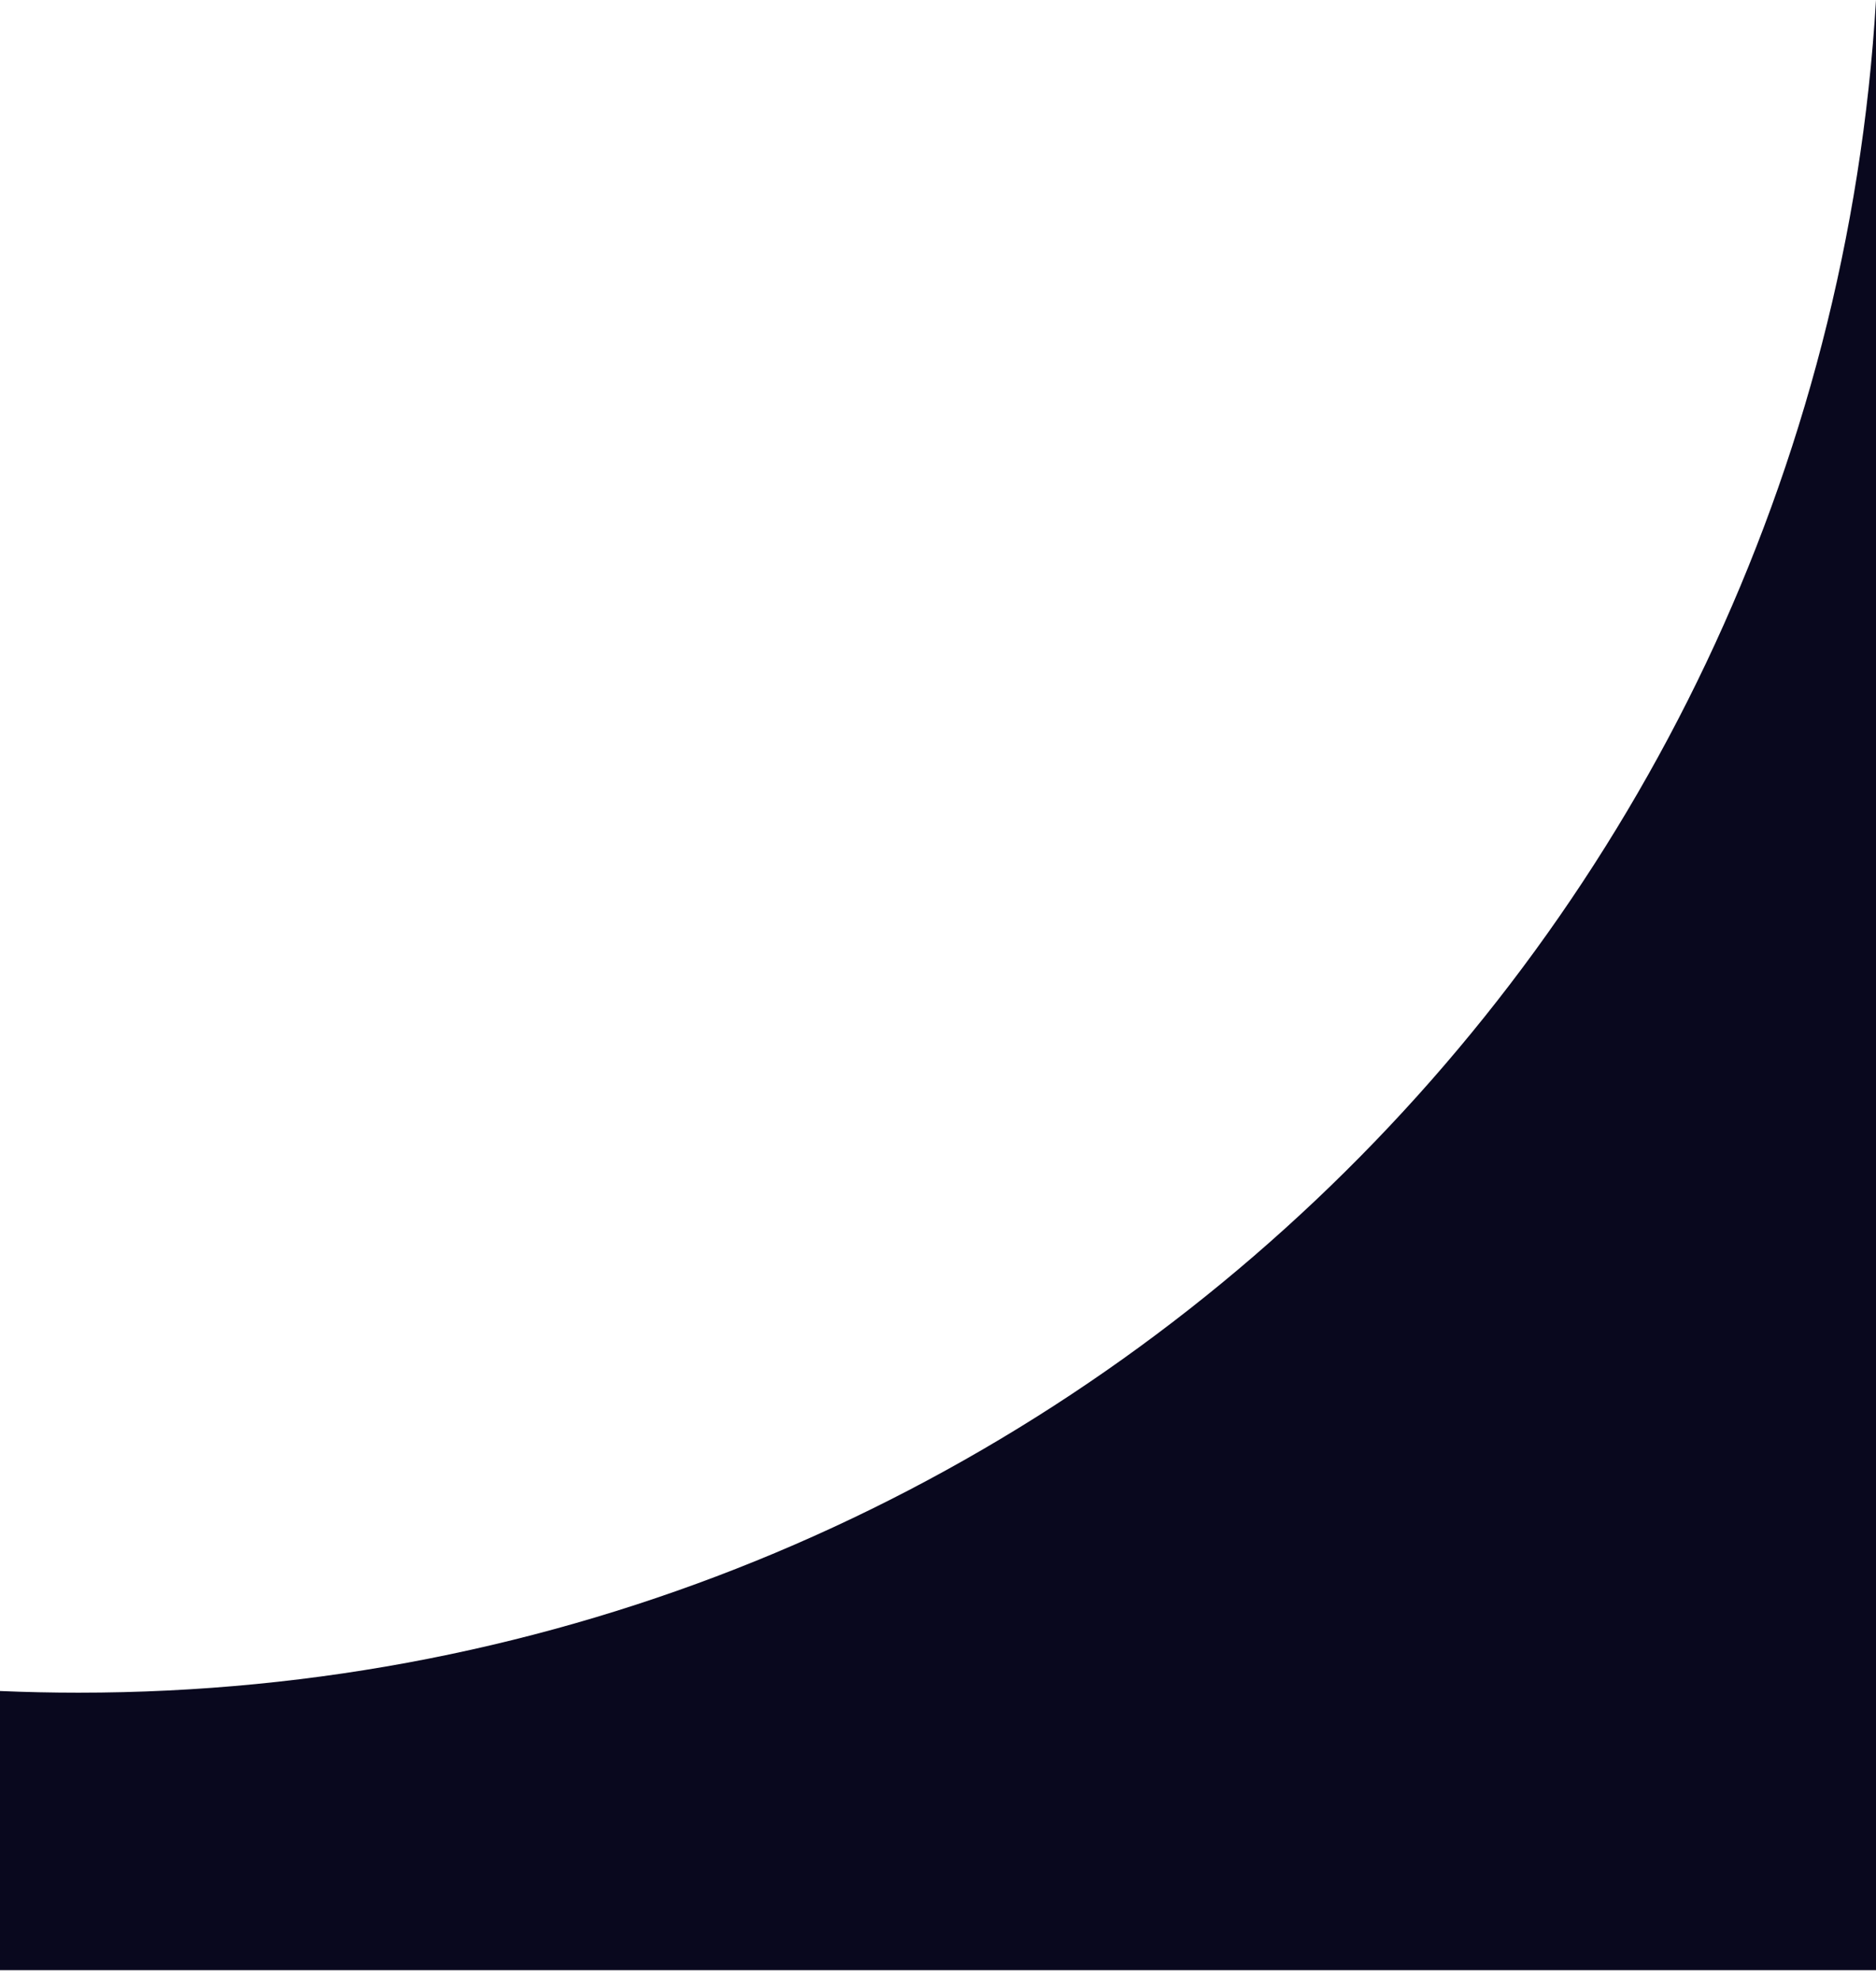 <?xml version="1.0" encoding="UTF-8"?> <svg xmlns="http://www.w3.org/2000/svg" width="162" height="171" viewBox="0 0 162 171" fill="none"><path fill-rule="evenodd" clip-rule="evenodd" d="M162 0V170.072H0V145.974C2.247 146.07 4.507 146.119 6.778 146.119C89.509 146.119 157.15 81.512 162 0Z" fill="#09081E"></path></svg> 